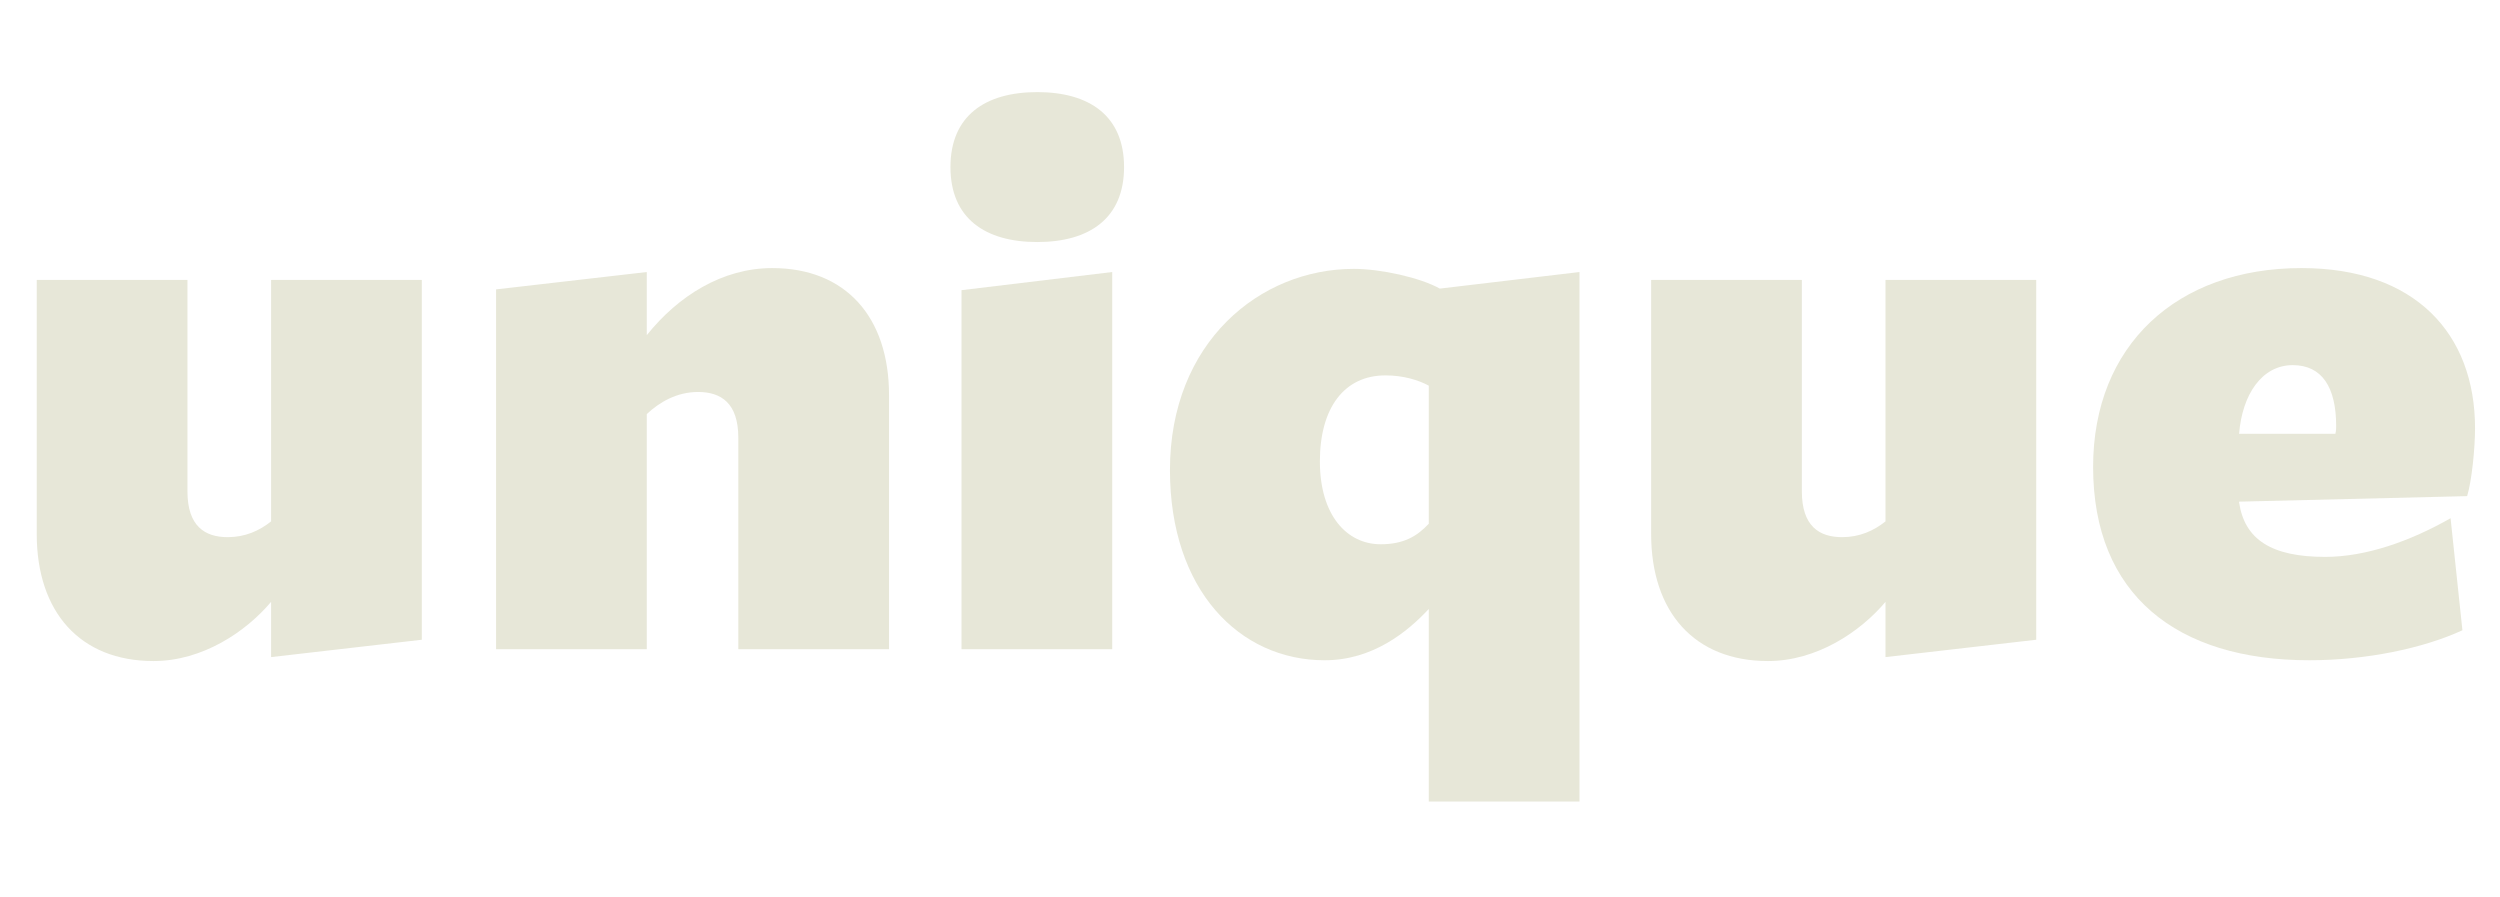 <svg fill="none" height="250" viewBox="0 0 697 250" width="697" xmlns="http://www.w3.org/2000/svg" xmlns:xlink="http://www.w3.org/1999/xlink"><clipPath id="a"><path d="m0 0h697v250h-697z"/></clipPath><g clip-path="url(#a)"><path d="m0 0h697v250h-697z" fill="none"/><g fill="#e7e7d8"><path d="m10.241 78.04h42.02v58.96c0 9.68 4.84 12.76 11.22 12.76 4.84 0 8.8-1.76 12.1-4.4v-67.32h42.02v100.32l-42.02 4.84v-15.4c-7.04 8.36-19.14 16.5-32.78 16.5-20.46 0-32.56-13.64-32.56-35.42z"/><path d="m247.863 181h-42.02v-58.96c0-9.68-4.84-12.76-11.22-12.76-5.94 0-10.78 2.86-14.3 6.16v65.56h-42.02v-100.32l42.02-4.84v17.6c8.8-11 21.12-18.7 34.98-18.7 20.46 0 32.56 13.64 32.56 35.42z"/><path d="m313.388 46.58c0 14.3-9.68 20.9-24.2 20.9s-24.2-6.6-24.2-20.9 9.68-20.9 24.2-20.9 24.2 6.6 24.2 20.9zm-3.3 134.42h-42.02v-100.1l42.02-5.06z"/><path d="m440.363 223.46h-42.02v-53.68c-5.94 6.38-15.62 14.3-29.04 14.3-23.76 0-43.12-19.58-43.12-53.02 0-35.64 25.08-56.1 51.26-56.1 7.48 0 18.48 2.42 23.98 5.5l38.94-4.62zm-42.02-115.94c-2.86-1.54-7.04-2.86-12.1-2.86-11.44 0-18.26 9.02-18.26 23.98s7.48 23.1 16.94 23.1c6.38 0 10.12-2.2 13.42-5.72z"/><path d="m460.338 78.04h42.02v58.96c0 9.68 4.84 12.76 11.22 12.76 4.84 0 8.8-1.76 12.1-4.4v-67.32h42.02v100.32l-42.02 4.84v-15.4c-7.04 8.36-19.14 16.5-32.78 16.5-20.46 0-32.56-13.64-32.56-35.42z"/><path d="m624.26 139.86v.22c1.54 10.34 9.02 15.18 23.98 15.18 11.44 0 23.76-4.4 34.98-10.78l3.301 31.24c-11 5.06-26.841 8.36-42.681 8.36-36.96 0-60.28-18.26-60.28-53.9 0-33.88 23.321-55.44 58.081-55.44 31.68 0 48.399 18.26 48.399 44.66 0 5.5-.88 14.52-2.2 18.92zm0-18.92h26.84c.22-.88.22-1.54.22-2.2 0-10.78-3.96-16.94-12.1-16.94-8.58 0-14.08 8.14-14.96 19.14z"/></g></g></svg>